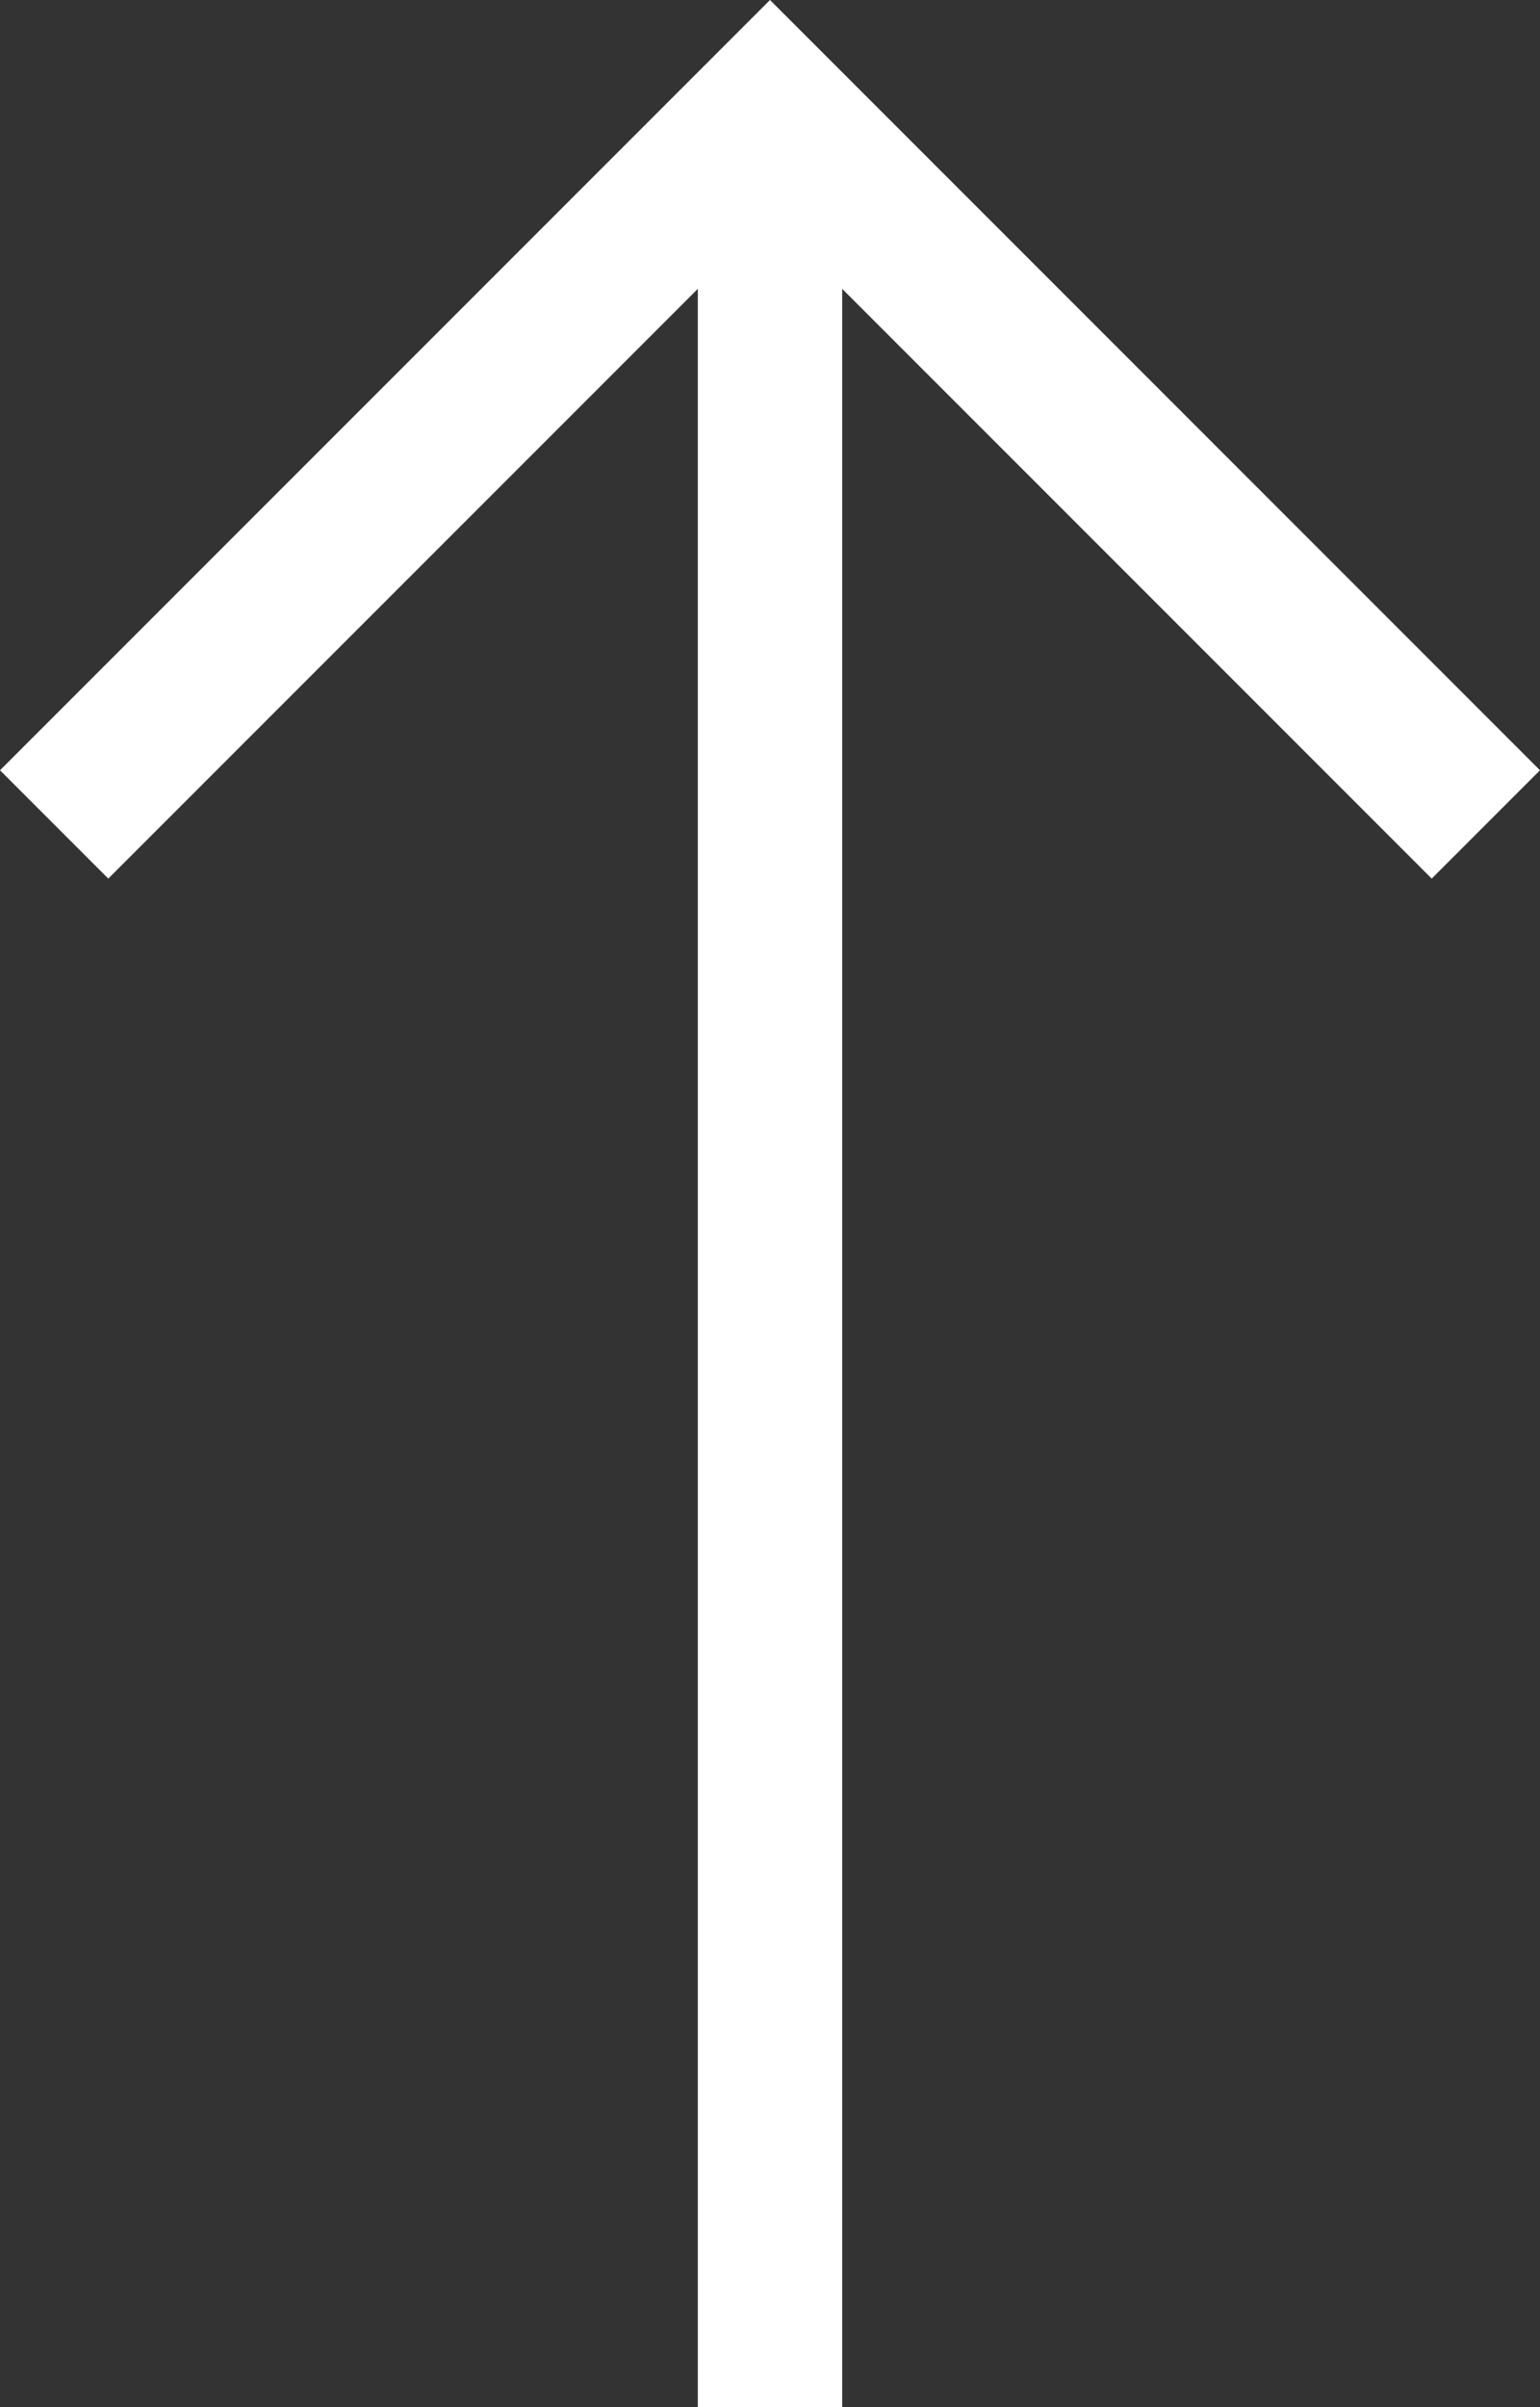 <?xml version="1.0" encoding="utf-8"?>
<!-- Generator: Adobe Illustrator 23.0.0, SVG Export Plug-In . SVG Version: 6.00 Build 0)  -->
<svg version="1.1" id="Layer_1" xmlns="http://www.w3.org/2000/svg" xmlns:xlink="http://www.w3.org/1999/xlink" x="0px" y="0px"
	 viewBox="0 0 12.8 20" style="enable-background:new 0 0 12.8 20;" xml:space="preserve">
<rect x="0" y="0" width="12.8" height="20" fill="#333333" stroke="none"/>
<style type="text/css">
	.st0{fill:#FFFFFF;}
	.st1{fill:none;}
</style>
<path class="st0" d="M12.8,6.4l-0.9,0.9L7,2.4V20H5.8V2.4L0.9,7.3L0,6.4L6.4,0L12.8,6.4z"/>
<path class="st1" d="M-0.6,20V0h14v20H-0.6z"/>
</svg>
